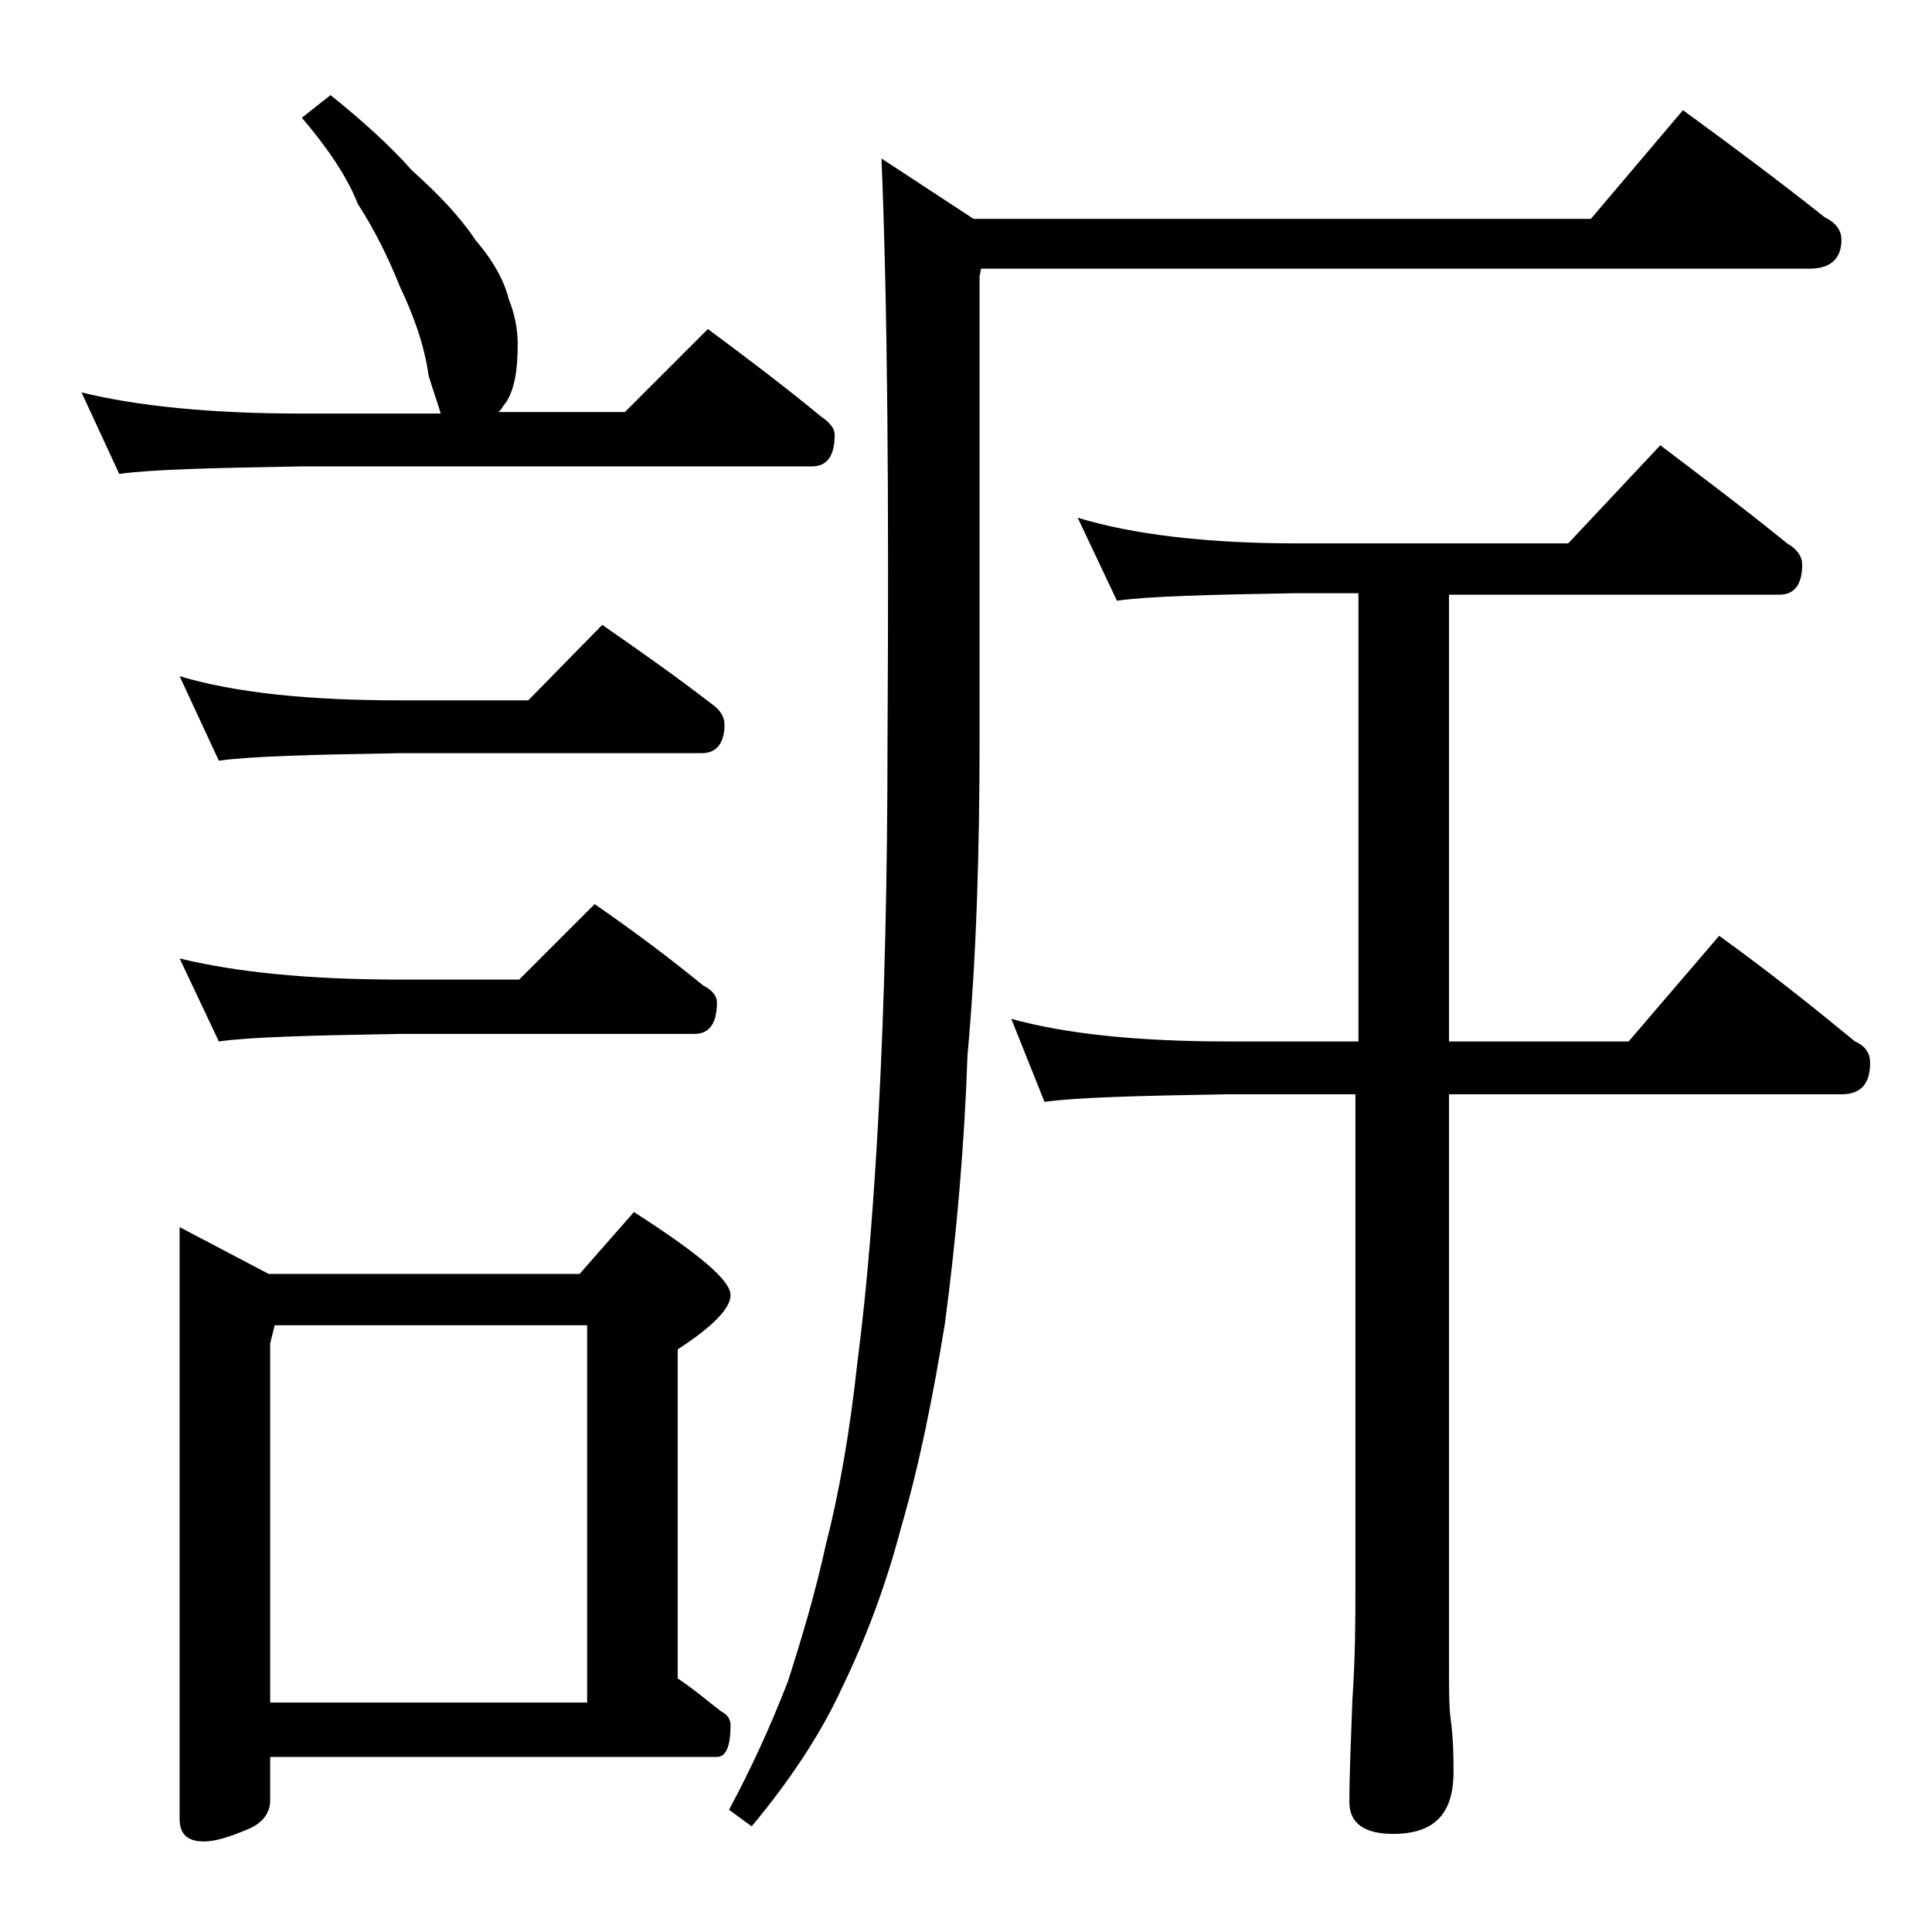 <?xml version="1.0" encoding="utf-8"?>
<!-- Generator: Adobe Illustrator 18.0.0, SVG Export Plug-In . SVG Version: 6.00 Build 0)  -->
<!DOCTYPE svg PUBLIC "-//W3C//DTD SVG 1.1//EN" "http://www.w3.org/Graphics/SVG/1.1/DTD/svg11.dtd">
<svg version="1.1" id="Layer_1" xmlns="http://www.w3.org/2000/svg" xmlns:xlink="http://www.w3.org/1999/xlink" x="0px" y="0px"
	 viewBox="0 0 128 128" enable-background="new 0 0 128 128" xml:space="preserve">
<path d="M21.9,6.3c2.1,1.7,3.9,3.3,5.4,5c1.8,1.6,3.2,3.1,4.2,4.6c1.2,1.4,1.9,2.7,2.2,3.9c0.4,1,0.6,2,0.6,3c0,1.7-0.2,3-0.8,3.9
	c-0.2,0.2-0.3,0.5-0.5,0.6h8.4l5.5-5.5c2.7,2,5.2,3.9,7.5,5.8c0.6,0.4,0.9,0.8,0.9,1.2c0,1.4-0.5,2.1-1.5,2.1H20
	c-5.9,0.1-10,0.2-12.1,0.5L5.4,26c3.7,0.9,8.5,1.4,14.6,1.4h9.2c-0.2-0.7-0.5-1.5-0.8-2.5c-0.3-2.1-1-4-1.9-5.9
	c-0.8-2-1.7-3.8-2.8-5.5C23,11.7,21.7,9.8,20,7.8L21.9,6.3z M11.9,44.8c3.7,1.1,8.5,1.6,14.6,1.6H35l4.9-5c2.6,1.8,5,3.5,7.2,5.2
	C47.7,47,48,47.5,48,48c0,1.2-0.5,1.9-1.5,1.9h-20c-5.9,0.1-9.9,0.2-12,0.5L11.9,44.8z M11.9,63.5c3.7,0.9,8.5,1.4,14.6,1.4h7.9l5-5
	c2.6,1.8,5,3.6,7.2,5.4c0.6,0.3,0.9,0.7,0.9,1.1c0,1.4-0.5,2.1-1.5,2.1H26.5c-5.9,0.1-9.9,0.2-12,0.5L11.9,63.5z M11.9,81.3l5.9,3.1
	h20.6l3.6-4.1c4.2,2.7,6.4,4.5,6.4,5.5c0,0.9-1.2,2.1-3.5,3.6v21.8c1.2,0.8,2.1,1.6,2.9,2.2c0.4,0.2,0.6,0.5,0.6,0.9
	c0,1.4-0.3,2.1-0.9,2.1H17.9v2.9c0,0.8-0.5,1.5-1.5,1.9c-1.2,0.5-2.1,0.8-2.9,0.8c-1.1,0-1.6-0.5-1.6-1.5V81.3z M17.9,112.8h21v-25
	H18.2L17.9,89V112.8z M111.5,7.3c3.3,2.4,6.5,4.8,9.4,7.1c0.8,0.4,1.1,0.9,1.1,1.5c0,1.2-0.7,1.9-2.1,1.9H65l-0.1,0.5v30.5
	c0,7.5-0.2,14.5-0.8,21.1c-0.2,5.8-0.7,11.8-1.5,17.8c-0.8,4.9-1.7,9.4-2.9,13.5c-1,3.8-2.3,7.3-4,10.8c-1.4,3-3.4,6-5.9,9l-1.5-1.1
	c1.4-2.6,2.7-5.4,3.9-8.5c0.9-2.8,1.8-5.8,2.5-9c0.9-3.5,1.6-7.5,2.1-12.1c0.7-5.4,1.1-10.9,1.4-16.4c0.4-7.4,0.6-15.8,0.6-25
	c0.1-16,0-28.8-0.4-38.4l6.1,4h40.9L111.5,7.3z M71.4,34.3C75,35.4,79.9,36,85.9,36h18l6.1-6.5c2.9,2.2,5.7,4.3,8.4,6.5
	c0.7,0.4,1,0.9,1,1.4c0,1.3-0.5,2-1.5,2H96V69h11.9l6-7c3.2,2.3,6.2,4.7,9,7c0.7,0.3,1,0.8,1,1.4c0,1.4-0.6,2.1-1.9,2.1H96V110
	c0,1.8,0,3.1,0.1,3.8c0.2,1.5,0.2,2.7,0.2,3.6c0,2.8-1.3,4.1-4,4.1c-1.9,0-2.9-0.7-2.9-2.1c0-1.8,0.1-4,0.2-6.8
	c0.2-2.9,0.2-5.5,0.2-7.6V72.5h-8.6c-5.8,0.1-9.8,0.2-12,0.5L67,67.5c3.6,1,8.4,1.5,14.4,1.5H90V39.3h-4.1
	c-5.8,0.1-9.8,0.2-11.9,0.5L71.4,34.3z"/>
</svg>
